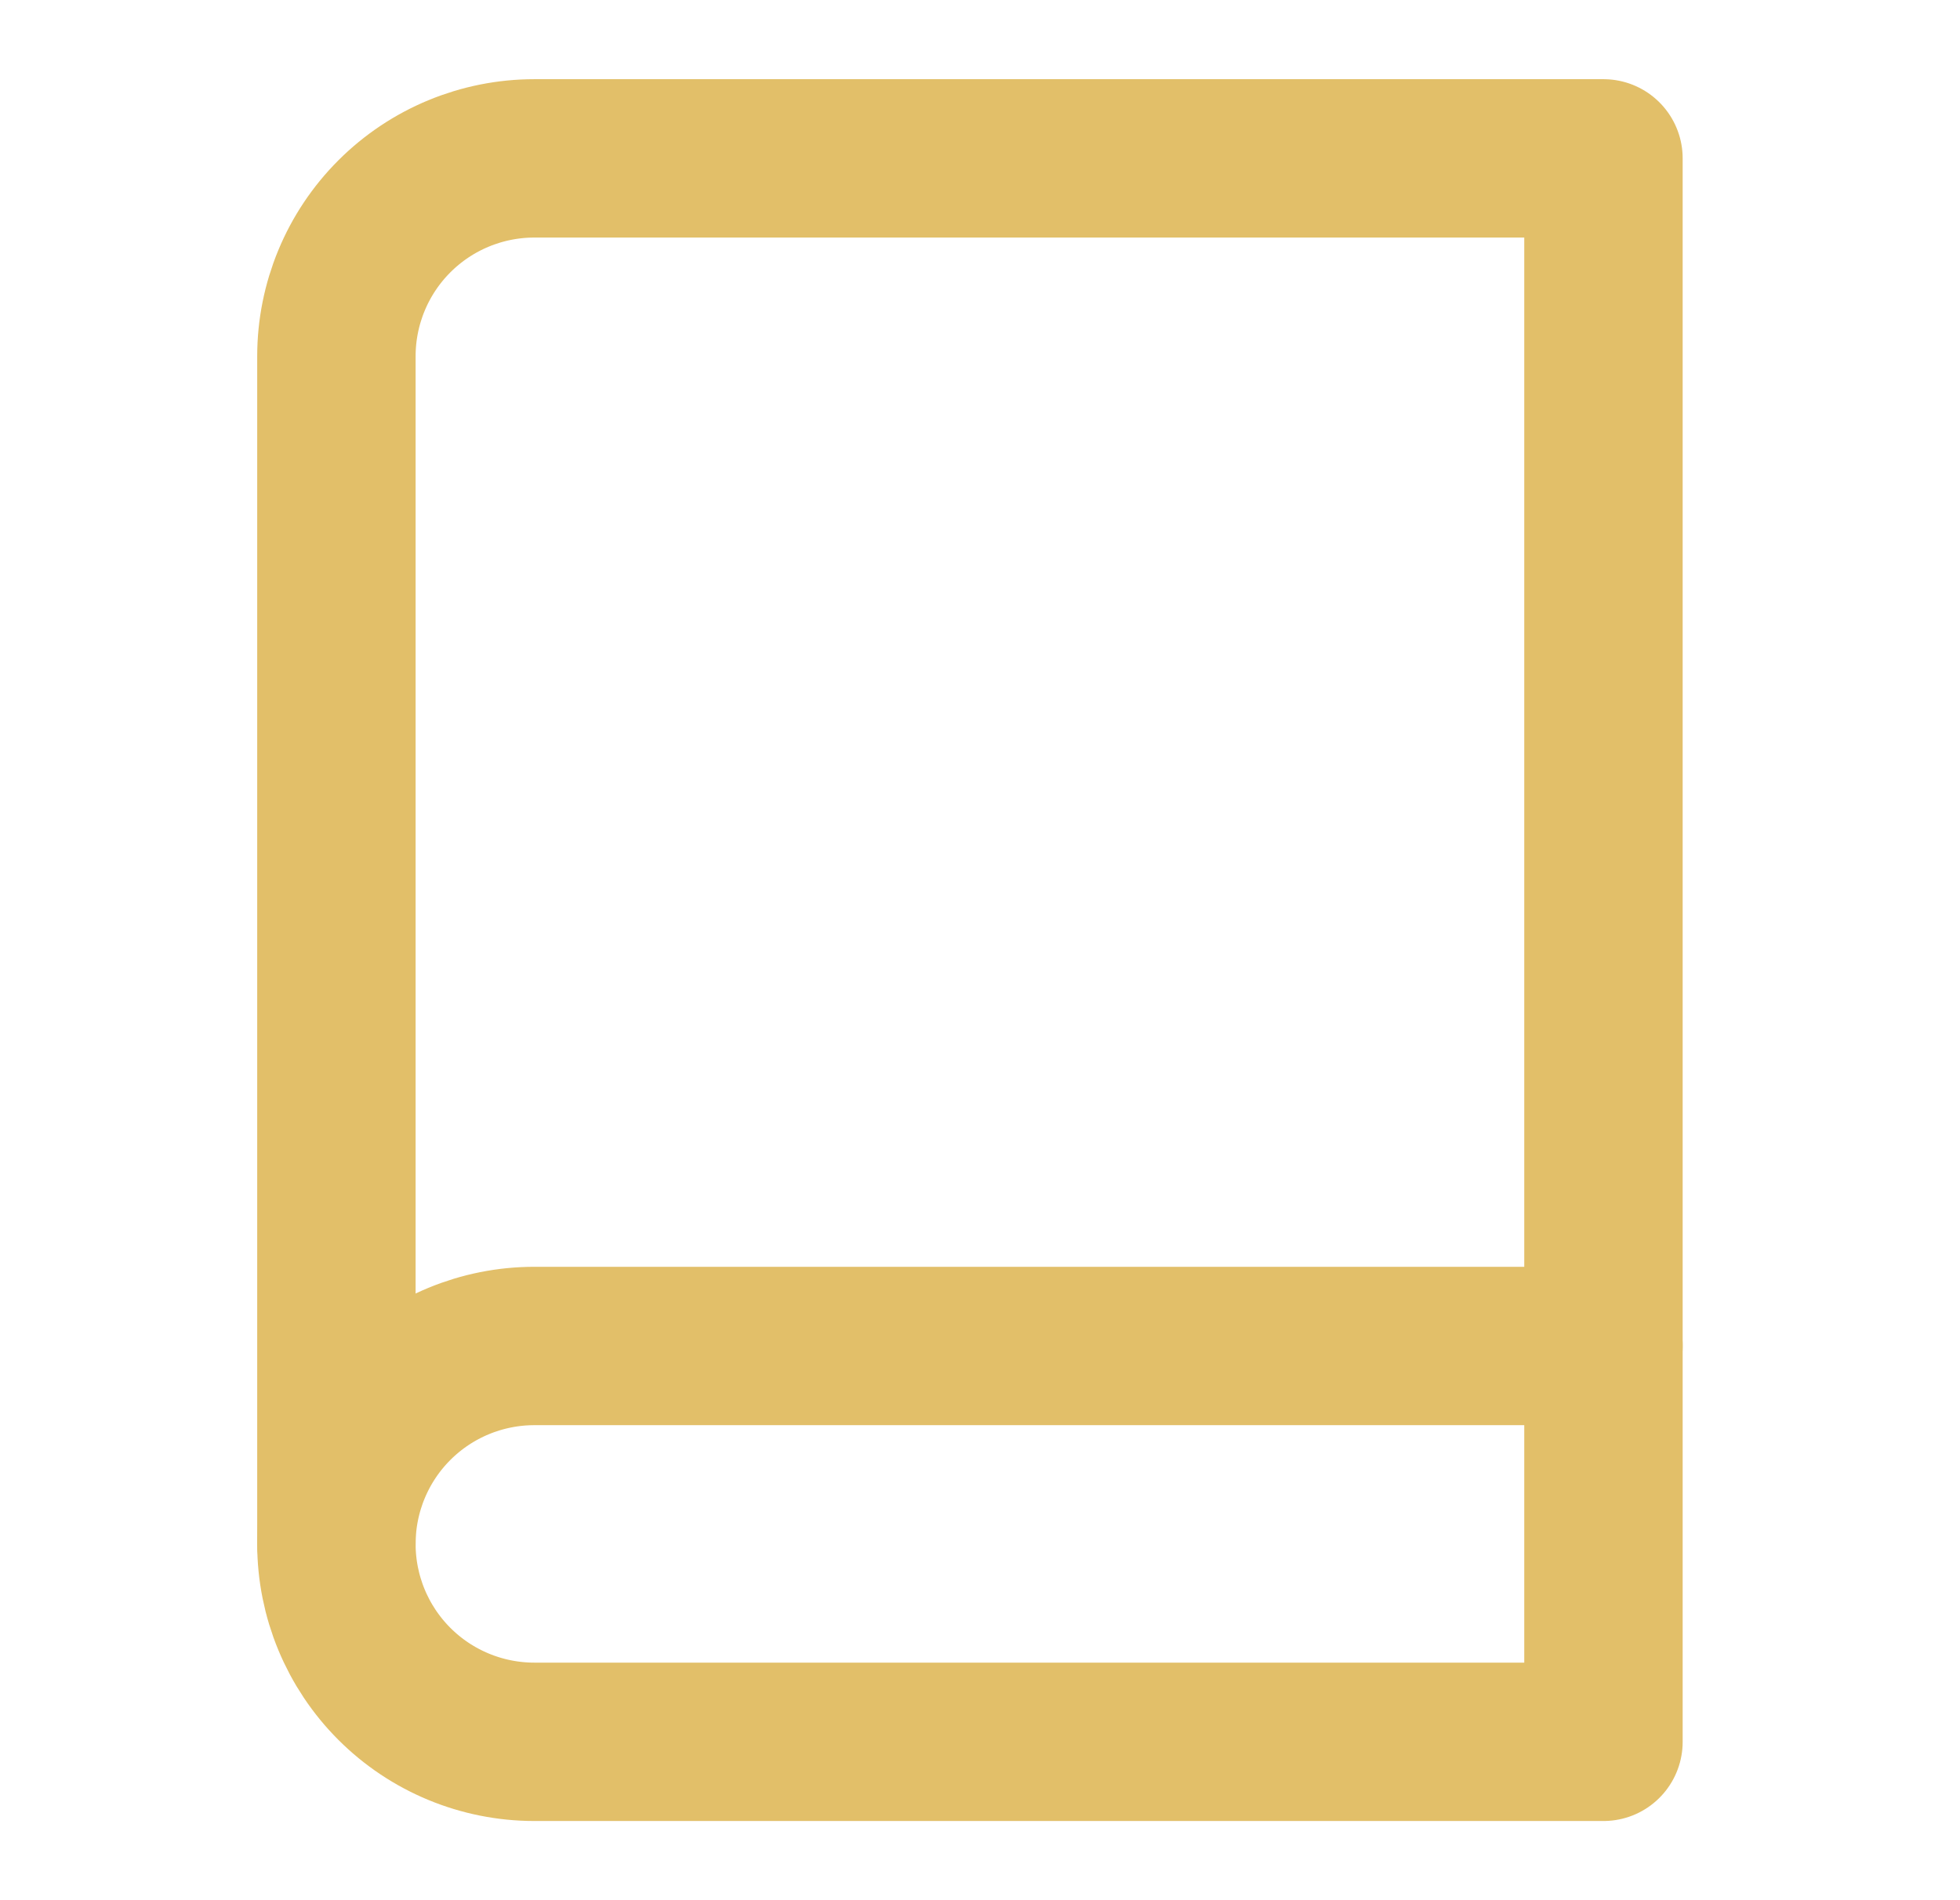 <svg width="33" height="32" viewBox="0 0 33 32" fill="none" xmlns="http://www.w3.org/2000/svg">
<path d="M5.664 26C5.664 25.116 6.015 24.268 6.64 23.643C7.265 23.018 8.113 22.667 8.997 22.667H26.997" stroke="#E2BF69" stroke-width="2.667" stroke-linecap="round" stroke-linejoin="round"/>
<path d="M8.997 2.667H26.997V29.333H8.997C8.113 29.333 7.265 28.982 6.64 28.357C6.015 27.732 5.664 26.884 5.664 26V6C5.664 5.116 6.015 4.268 6.64 3.643C7.265 3.018 8.113 2.667 8.997 2.667Z" stroke="#E2BF69" stroke-width="2.667" stroke-linecap="round" stroke-linejoin="round"/>
</svg>
